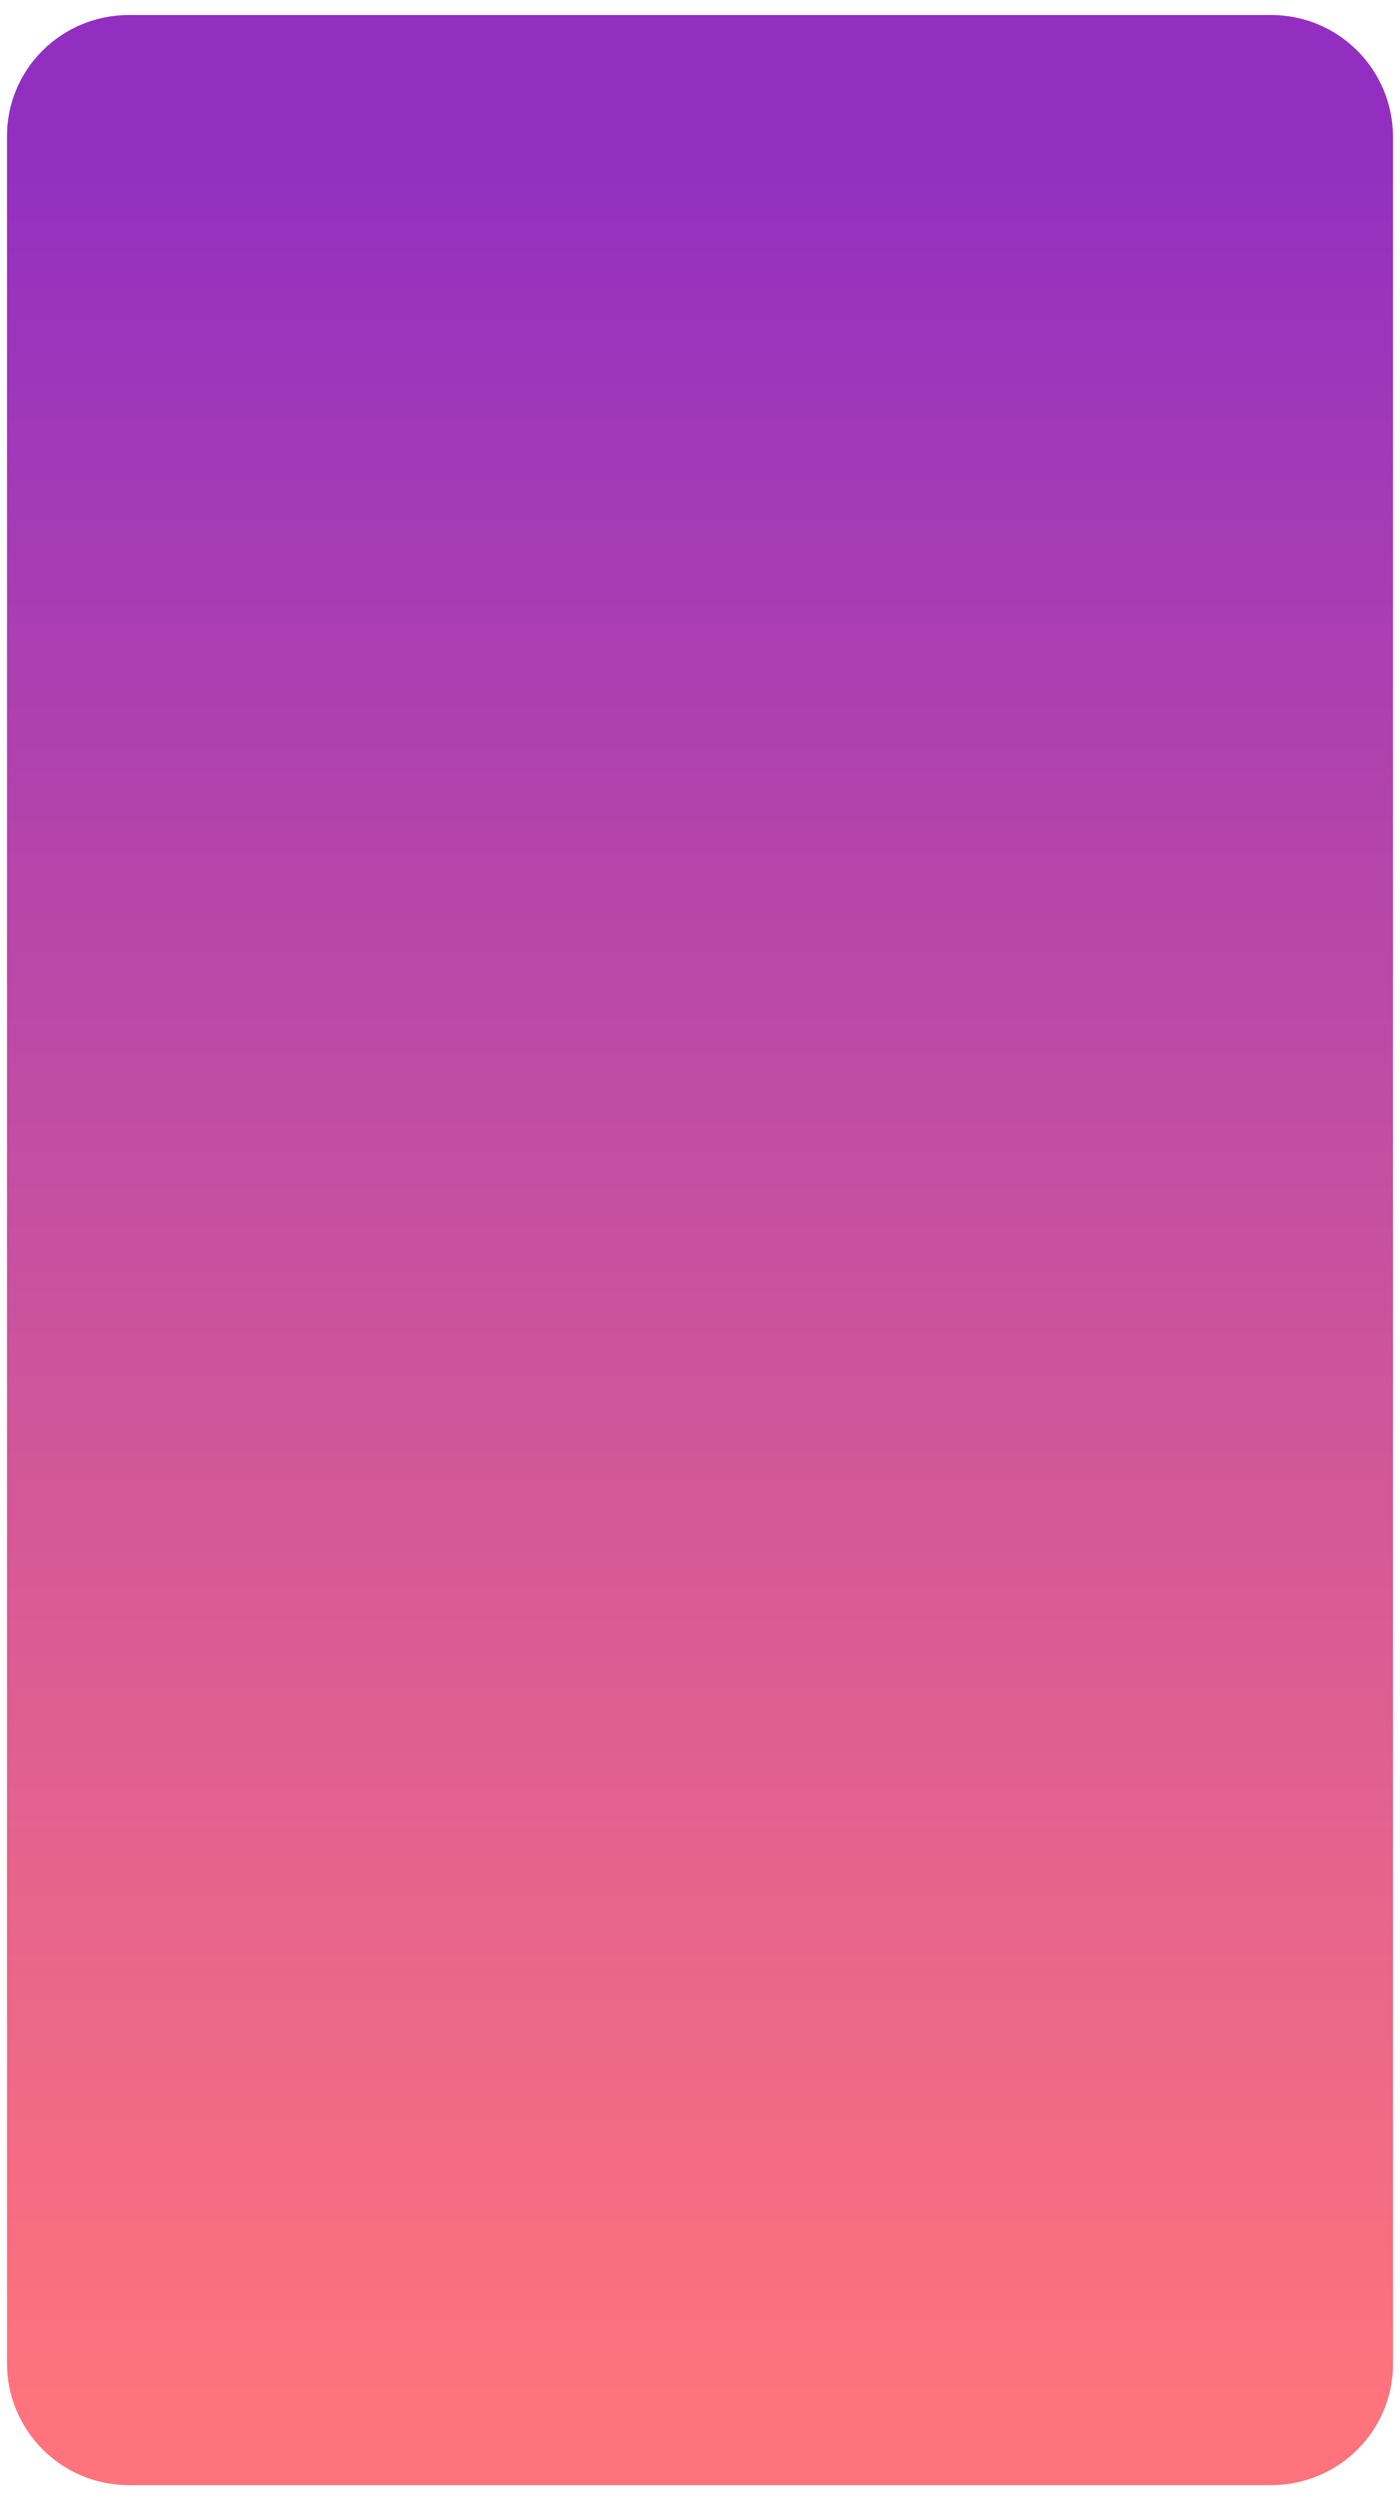 <?xml version="1.0" encoding="UTF-8"?> <!-- Generator: Adobe Illustrator 22.1.0, SVG Export Plug-In . SVG Version: 6.00 Build 0) --> <svg xmlns="http://www.w3.org/2000/svg" xmlns:xlink="http://www.w3.org/1999/xlink" id="Layer_1" x="0px" y="0px" viewBox="0 0 140 250" style="enable-background:new 0 0 140 250;" xml:space="preserve"> <g> <defs> <path id="XMLID_22_" d="M127.1,248.5H12.9c-6.8,0-12.2-5.5-12.2-12.2V13.8C0.6,7,6.1,1.5,12.9,1.5h114.2c6.8,0,12.2,5.5,12.2,12.2 v222.5C139.4,243,133.9,248.5,127.1,248.5z"></path> </defs> <linearGradient id="XMLID_2_" gradientUnits="userSpaceOnUse" x1="70" y1="240.422" x2="70" y2="13.556"> <stop offset="0" style="stop-color:#FF737C"></stop> <stop offset="1" style="stop-color:#922FC1"></stop> </linearGradient> <use xlink:href="#XMLID_22_" style="overflow:visible;fill:url(#XMLID_2_);"></use> <clipPath id="XMLID_3_"> <use xlink:href="#XMLID_22_" style="overflow:visible;"></use> </clipPath> </g> </svg> 